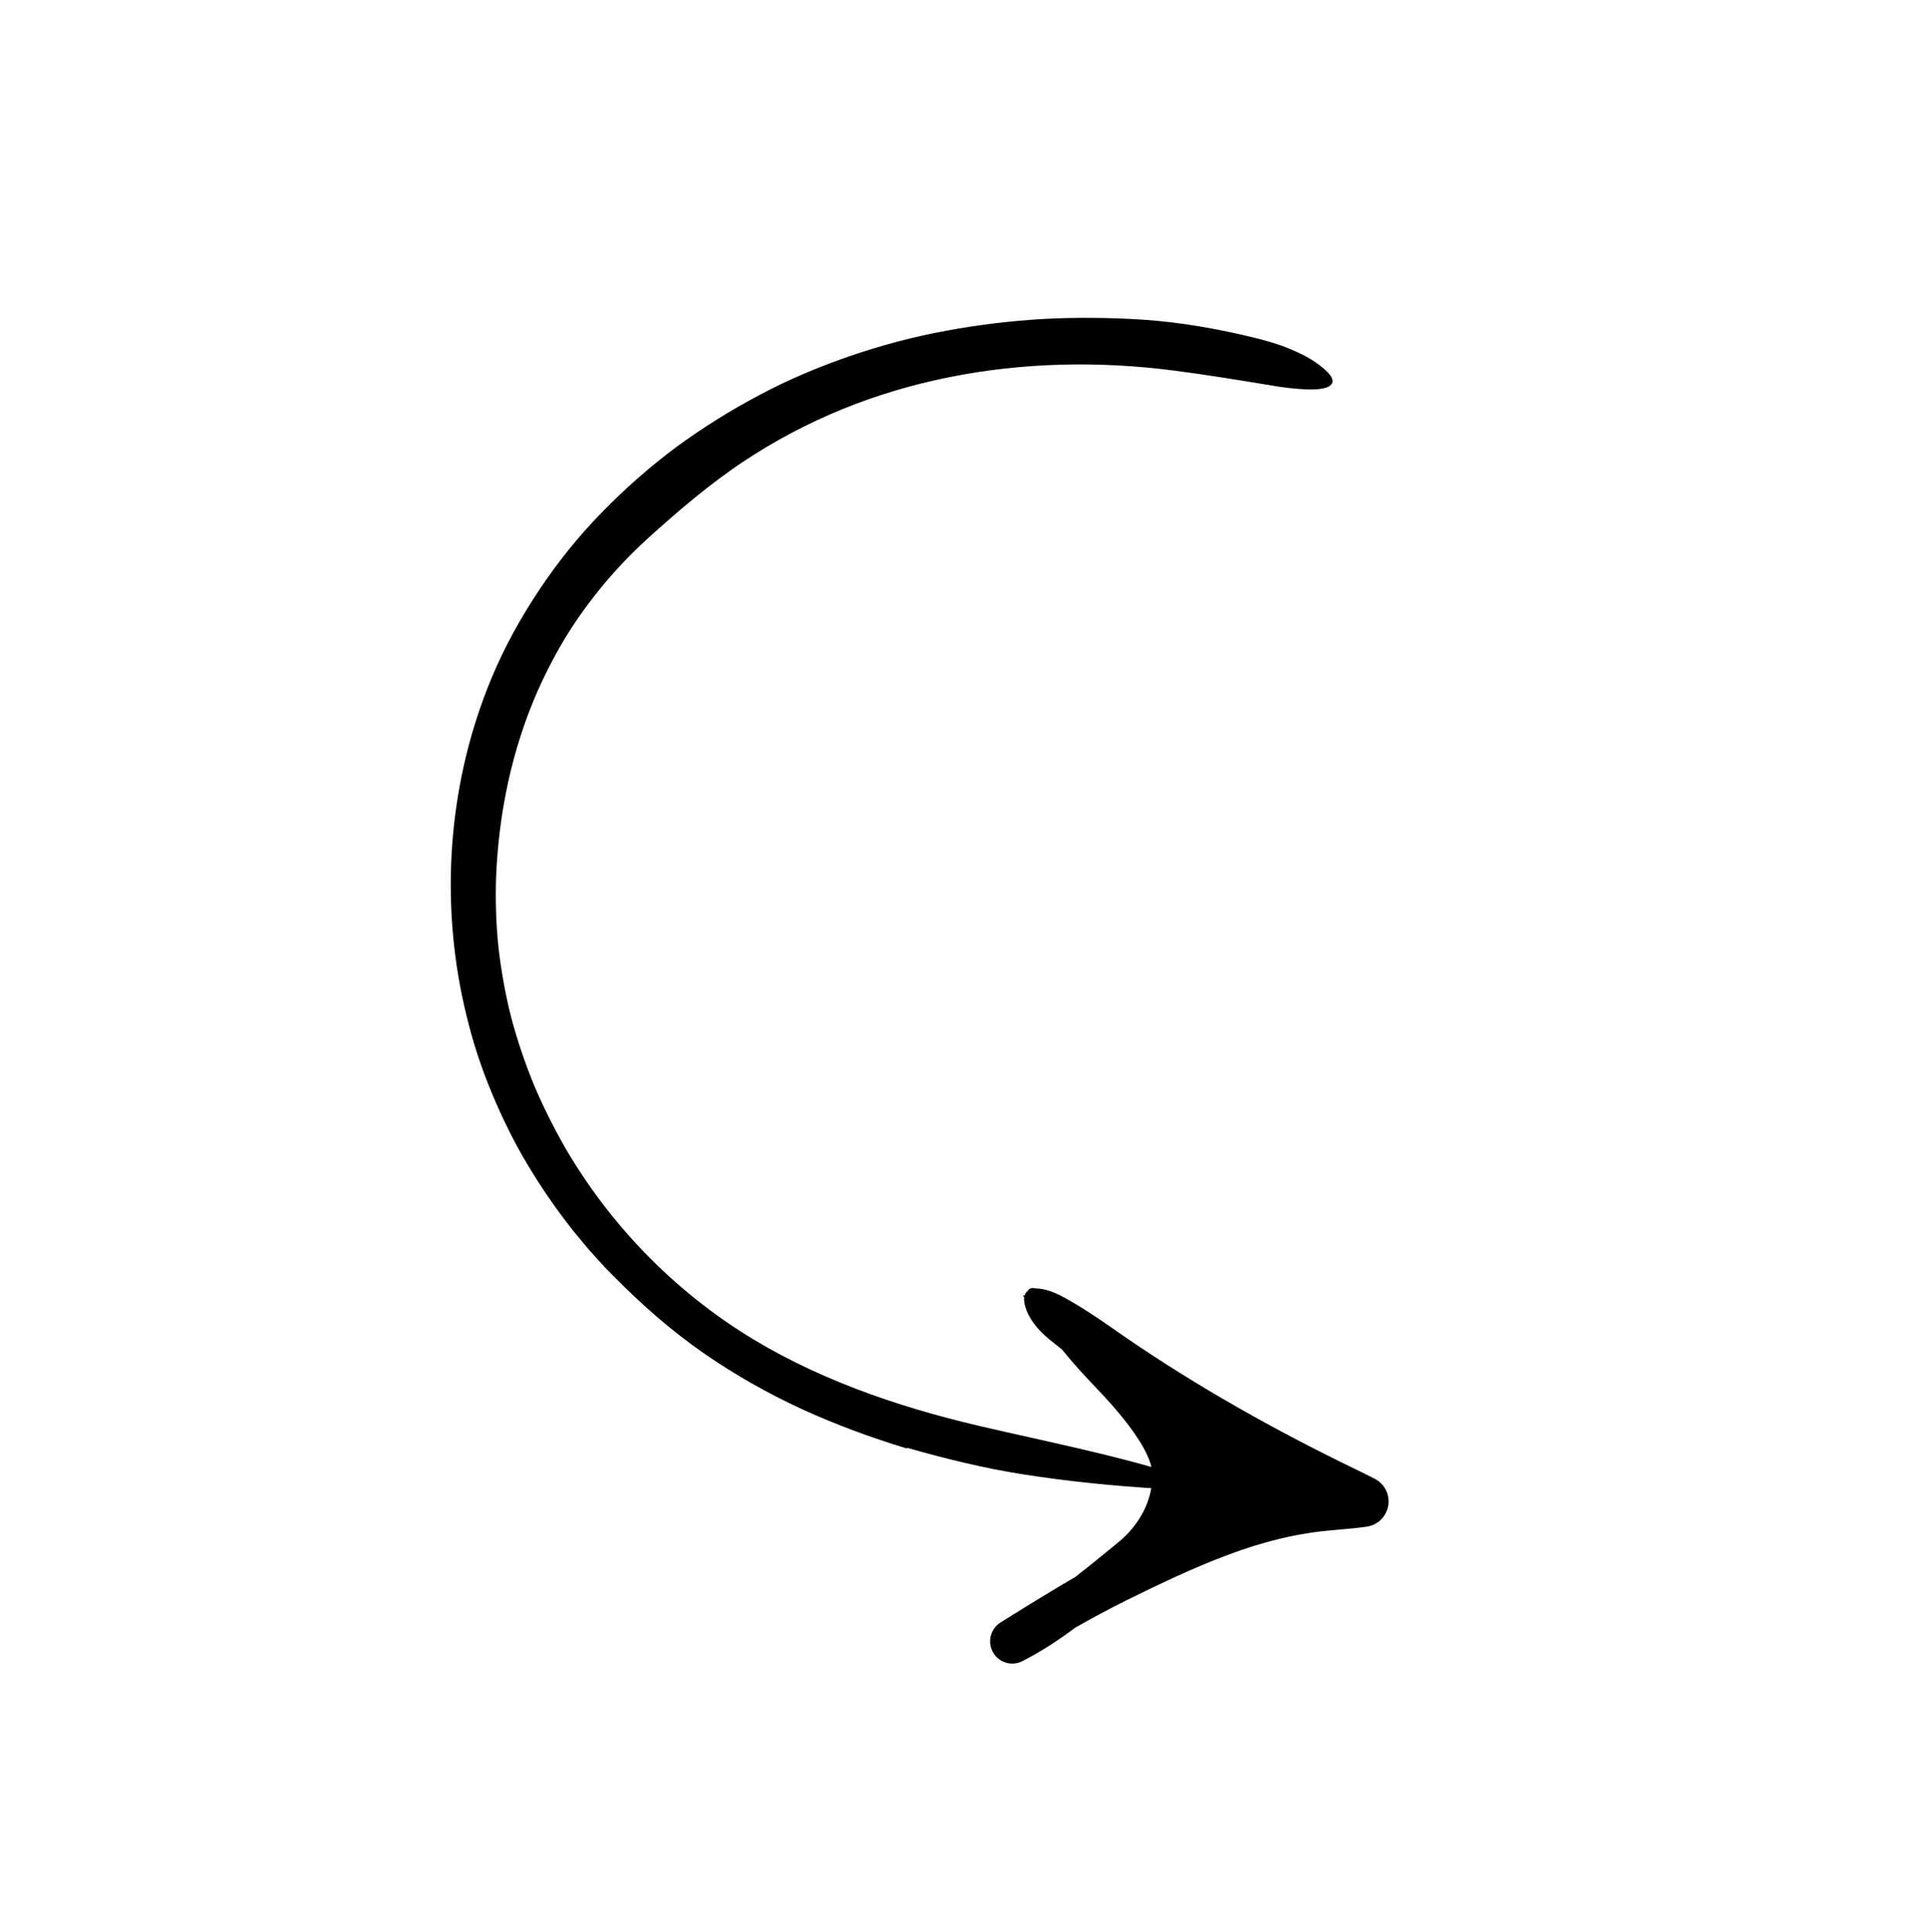 <svg width="394" height="395" viewBox="0 0 394 395" fill="none" xmlns="http://www.w3.org/2000/svg">
<path d="M185.387 296.099C178.101 293.88 170.902 291.242 163.921 288.041C156.941 284.832 150.22 281.012 143.865 276.613C137.13 271.942 130.958 266.475 125.236 260.657L123.802 259.201L122.427 257.688C121.524 256.668 120.565 255.696 119.714 254.63L117.097 251.486L114.617 248.23C111.381 243.835 108.416 239.232 105.78 234.434C103.188 229.612 100.914 224.613 98.992 219.468C97.062 214.323 95.61 208.996 94.473 203.618C90.043 182.079 91.948 159.155 100.487 138.657C103.1 132.341 106.437 126.345 110.198 120.673C113.975 115.006 118.241 109.669 122.988 104.82C127.712 99.951 132.817 95.47 138.233 91.417C143.686 87.416 149.43 83.835 155.401 80.689C161.359 77.513 167.606 74.911 173.982 72.72C180.365 70.545 186.874 68.806 193.481 67.607C200.08 66.383 206.746 65.59 213.425 65.197C220.106 64.853 226.794 64.916 233.45 65.334C241.485 65.849 249.501 67.305 257.169 69.211C259.002 69.689 260.66 70.176 262.147 70.7C263.625 71.258 264.939 71.826 266.101 72.398C267.266 72.958 268.269 73.564 269.132 74.177C269.997 74.782 270.725 75.384 271.332 75.978C273.098 77.706 272.716 78.884 270.669 79.371C269.645 79.614 268.204 79.684 266.396 79.561C264.581 79.467 262.386 79.227 259.865 78.779C253.462 77.736 246.509 76.579 239.884 75.733C224.642 73.774 209.089 74.088 194.088 77.105C186.592 78.612 179.238 80.783 172.201 83.658C165.158 86.533 158.404 90.103 152.089 94.293C145.102 98.923 138.516 104.579 132.518 109.999C127.73 114.343 123.373 119.19 119.555 124.436C115.701 129.663 112.546 135.375 109.907 141.294C104.685 153.185 101.976 166.148 101.439 179.146C101.275 183.981 101.413 188.839 101.919 193.668C102.471 198.491 103.336 203.279 104.521 207.989C105.772 212.681 107.332 217.288 109.174 221.788C111.07 226.266 113.261 230.616 115.681 234.836C124.436 249.82 136.781 262.754 151.419 272.169C158.754 276.881 166.678 280.703 174.885 283.857C183.098 287.009 191.609 289.476 200.249 291.503C214.048 294.702 227.254 297.326 238.882 300.919C244.227 302.571 243.574 304.708 237.146 304.329C228.046 303.793 218.494 302.859 209.006 301.362C201.204 300.137 193.275 298.196 185.497 295.975C185.461 296.018 185.428 296.057 185.387 296.099Z" fill="black"/>
<path d="M209.378 264.823C231.392 280.384 255.993 294.553 278.573 306.914C252.739 308.808 229.234 322.043 207.049 335.485C215.834 331.203 223.449 324.458 230.93 318.157C236.343 313.598 239.267 307.189 238.927 300.984C238.565 294.396 229.863 285.273 225.169 280.659C219.816 275.397 214.463 270.135 209.11 264.873" fill="black"/>
<path d="M235.969 284.67C237.374 286.469 238.729 288.349 239.974 290.416C241.205 292.496 242.382 294.721 243.119 297.556L243.368 298.641C243.444 299.008 243.476 299.435 243.523 299.829L243.582 300.433L243.606 300.731L243.607 300.984L243.604 301.992C243.553 303.33 243.427 304.662 243.15 305.952C242.648 308.547 241.68 310.985 240.452 313.227C239.12 315.587 237.468 317.735 235.563 319.583C234.64 320.51 233.53 321.409 232.735 322.074C231.871 322.794 231.012 323.526 230.154 324.268C226.979 327.019 223.725 329.796 220.254 332.425C216.786 335.053 213.07 337.519 209.029 339.582C206.795 340.723 204.065 339.833 202.931 337.593C201.861 335.48 202.594 332.921 204.557 331.68L204.706 331.587C211.379 327.398 218.142 323.25 225.138 319.385C232.122 315.51 239.391 311.979 246.971 309.038L248.826 308.319L250.71 307.658C251.971 307.23 253.21 306.75 254.497 306.382L258.332 305.217L262.227 304.21C267.45 302.962 272.791 302.081 278.196 301.64L276.043 311.557C267.522 306.906 259.038 302.157 250.627 297.255C242.218 292.346 233.873 287.302 225.652 282.028C221.853 279.609 218.257 276.785 214.775 273.992C211.447 271.3 209.902 268.682 209.452 266.364C208.806 262.987 212.308 262.352 217.527 265.205C220.838 267.01 224.253 269.276 227.434 271.512C242.093 281.808 257.664 290.722 273.737 298.68C276.157 299.879 278.658 301.055 281.087 302.3C283.637 303.607 284.645 306.743 283.338 309.303C282.535 310.876 281.046 311.866 279.426 312.093L278.947 312.156C277.878 312.298 276.814 312.421 275.758 312.515C275.23 312.568 274.702 312.589 274.18 312.647C273.658 312.707 273.137 312.759 272.619 312.801C265.325 313.37 258.057 315.213 251.05 317.859C244.022 320.478 237.198 323.754 230.377 327.108C223.175 330.674 216.17 334.804 209.157 338.992L205.269 331.801C208.038 330.453 210.743 328.863 213.386 327.082C217.464 324.352 221.392 321.207 225.358 317.972L228.348 315.533C228.618 315.317 228.794 315.157 229.011 314.975C229.217 314.796 229.434 314.626 229.626 314.432L230.221 313.868L230.784 313.274C232.268 311.675 233.469 309.833 234.319 307.861C235.145 305.885 235.628 303.777 235.619 301.684C235.644 301.105 235.556 300.777 235.534 300.347C235.405 299.891 235.357 299.449 235.155 298.955C234.861 297.993 234.339 296.977 233.815 295.975C232.698 293.962 231.273 291.981 229.747 290.064C228.213 288.145 226.56 286.28 224.835 284.462C223.469 283.022 222.061 281.559 220.734 280.078C219.404 278.601 218.133 277.115 216.932 275.617C214.529 272.62 212.405 269.576 210.647 266.463C209.034 263.596 210.721 262.166 213.68 264.383C217.872 267.518 222.067 271.01 226.119 274.608C226.953 275.347 227.774 276.109 228.586 276.887C229.416 277.683 230.251 278.517 231.065 279.371C232.696 281.081 234.279 282.876 235.827 284.733C235.873 284.713 235.916 284.694 235.969 284.67Z" fill="black"/>
</svg>
